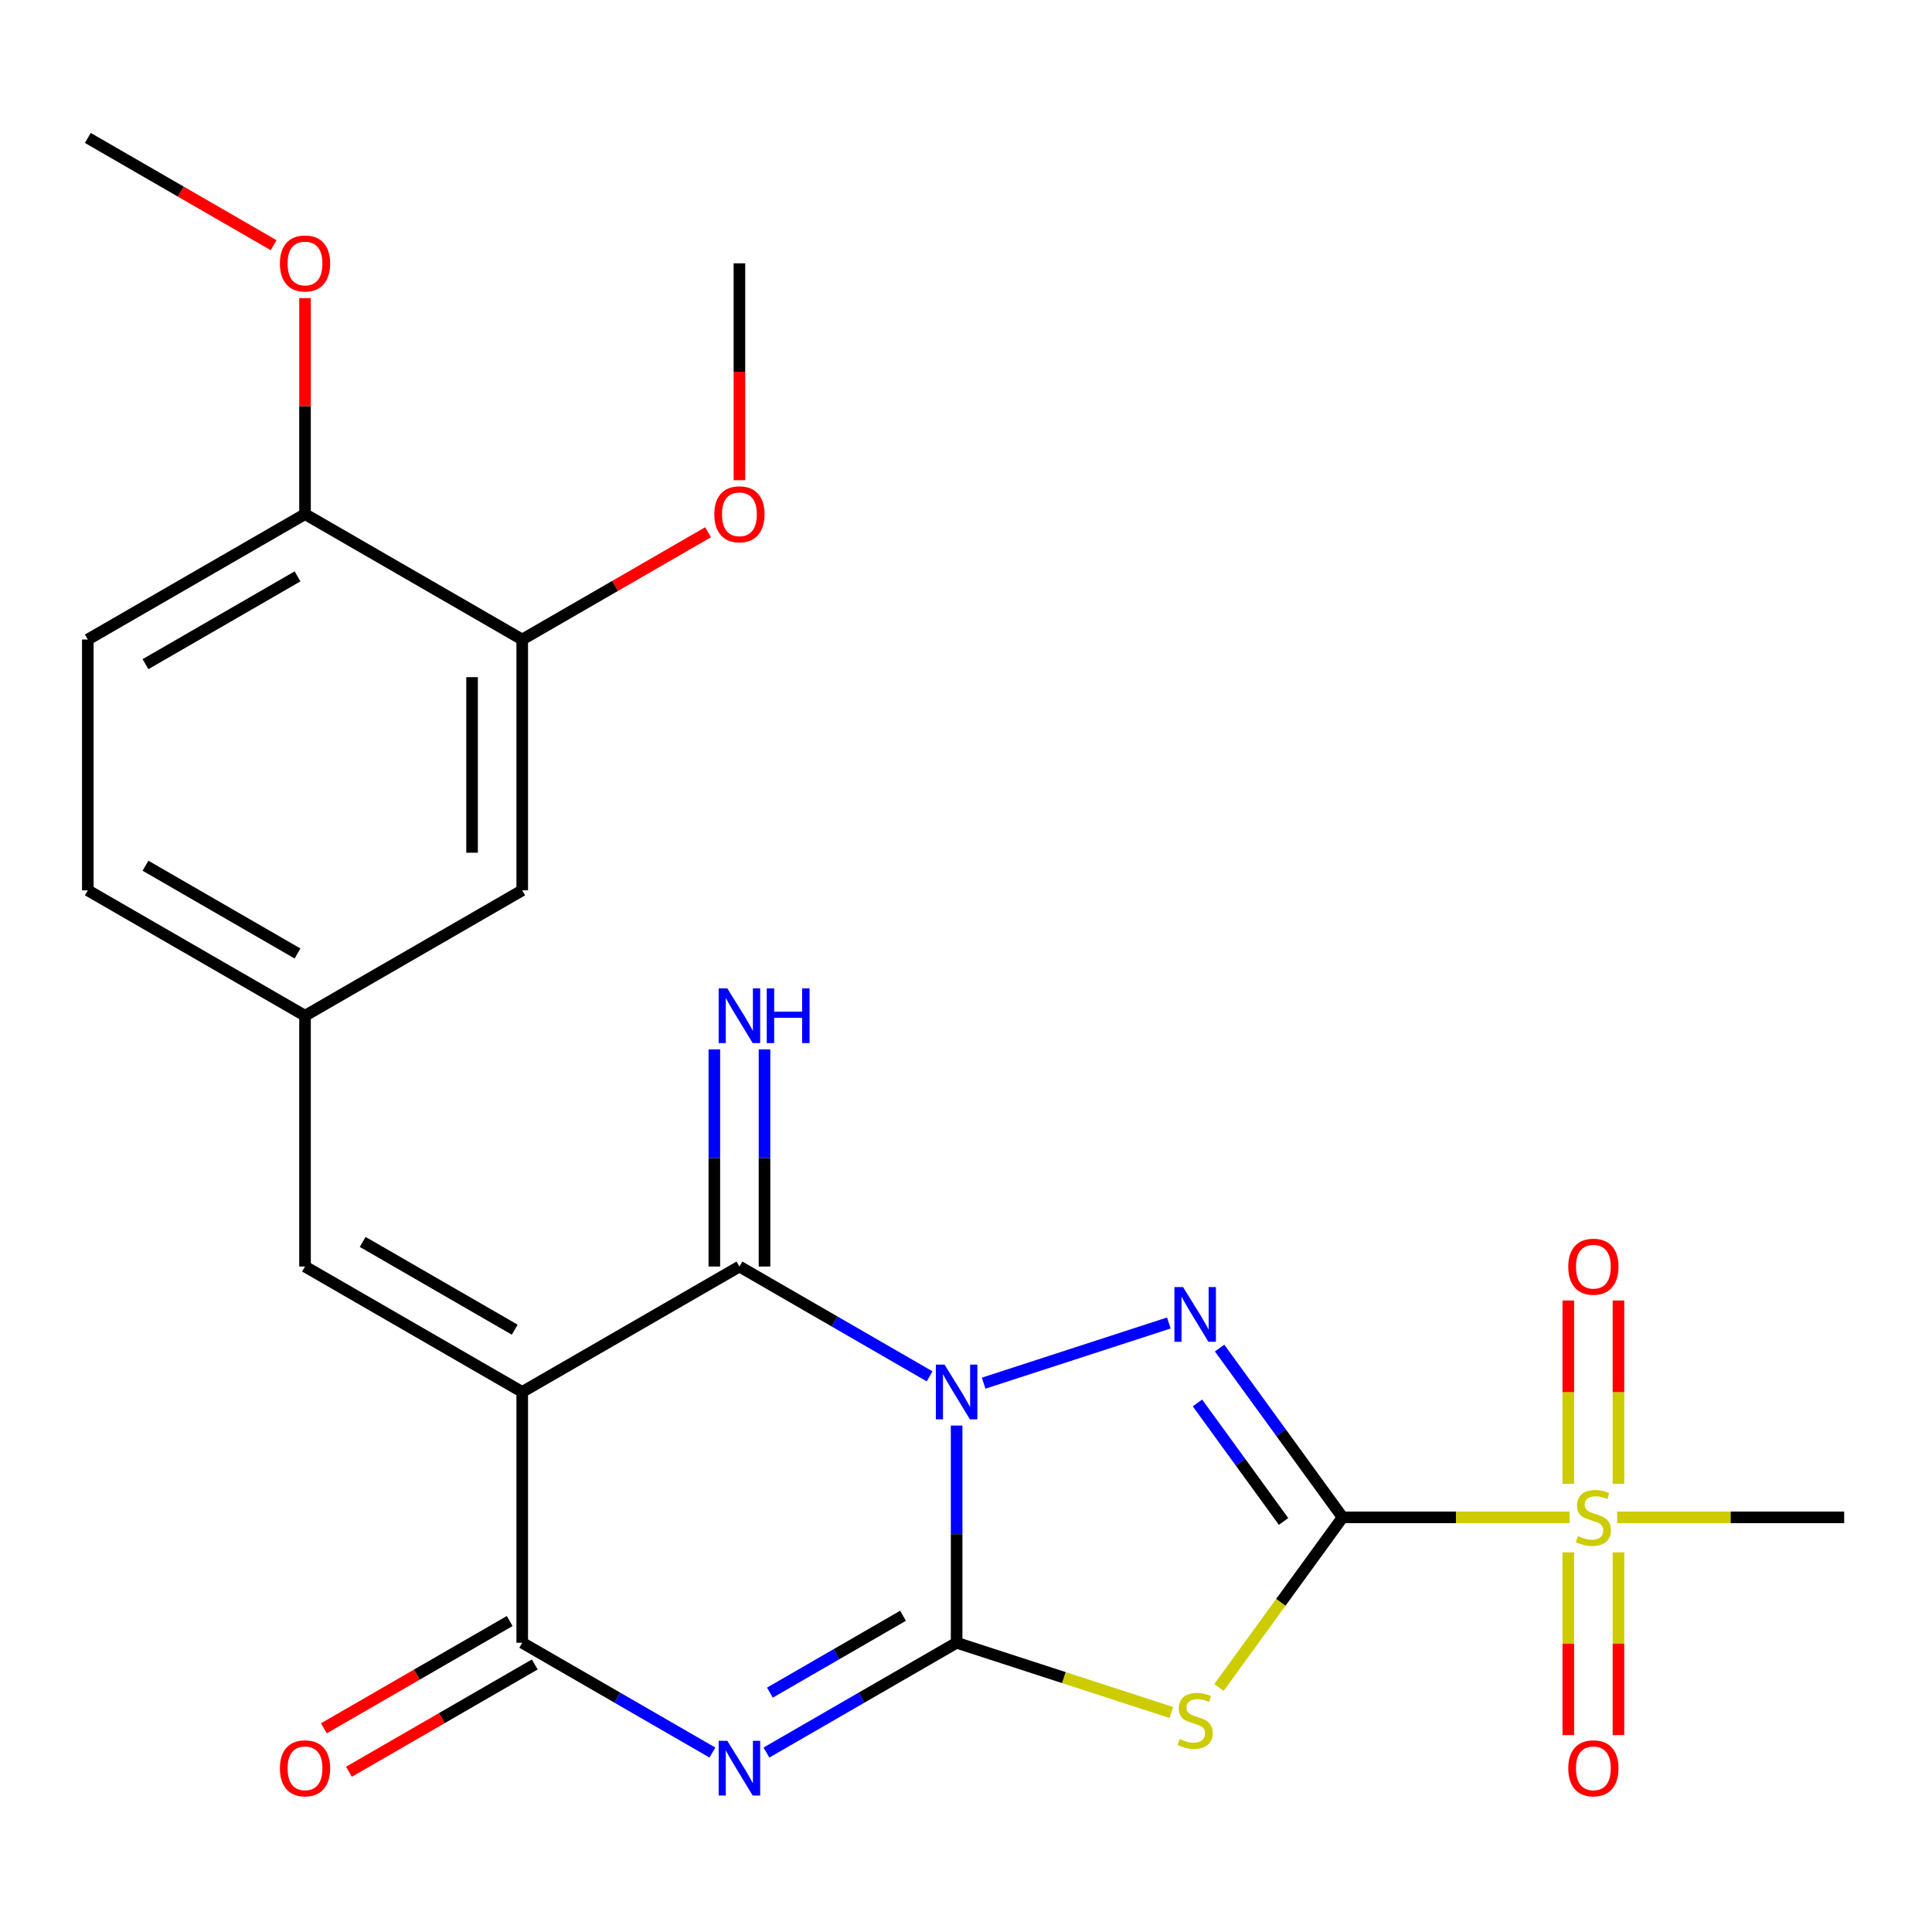 <?xml version='1.0' encoding='iso-8859-1'?>
<svg version='1.1' baseProfile='full'
              xmlns='http://www.w3.org/2000/svg'
                      xmlns:rdkit='http://www.rdkit.org/xml'
                      xmlns:xlink='http://www.w3.org/1999/xlink'
                  xml:space='preserve'
width='1000px' height='1000px' viewBox='0 0 1000 1000'>
<!-- END OF HEADER -->
<rect style='opacity:1.0;fill:#FFFFFF;stroke:none' width='1000' height='1000' x='0' y='0'> </rect>
<path class='bond-0' d='M 495.149,737.874 L 495.149,794.079' style='fill:none;fill-rule:evenodd;stroke:#0000FF;stroke-width:6px;stroke-linecap:butt;stroke-linejoin:miter;stroke-opacity:1' />
<path class='bond-0' d='M 495.149,794.079 L 495.149,850.284' style='fill:none;fill-rule:evenodd;stroke:#000000;stroke-width:6px;stroke-linecap:butt;stroke-linejoin:miter;stroke-opacity:1' />
<path class='bond-2' d='M 509.134,715.924 L 604.993,684.778' style='fill:none;fill-rule:evenodd;stroke:#0000FF;stroke-width:6px;stroke-linecap:butt;stroke-linejoin:miter;stroke-opacity:1' />
<path class='bond-6' d='M 481.163,712.394 L 431.944,683.977' style='fill:none;fill-rule:evenodd;stroke:#0000FF;stroke-width:6px;stroke-linecap:butt;stroke-linejoin:miter;stroke-opacity:1' />
<path class='bond-6' d='M 431.944,683.977 L 382.725,655.56' style='fill:none;fill-rule:evenodd;stroke:#000000;stroke-width:6px;stroke-linecap:butt;stroke-linejoin:miter;stroke-opacity:1' />
<path class='bond-3' d='M 495.149,850.284 L 445.93,878.7' style='fill:none;fill-rule:evenodd;stroke:#000000;stroke-width:6px;stroke-linecap:butt;stroke-linejoin:miter;stroke-opacity:1' />
<path class='bond-3' d='M 445.93,878.7 L 396.711,907.117' style='fill:none;fill-rule:evenodd;stroke:#0000FF;stroke-width:6px;stroke-linecap:butt;stroke-linejoin:miter;stroke-opacity:1' />
<path class='bond-3' d='M 467.402,836.324 L 432.948,856.216' style='fill:none;fill-rule:evenodd;stroke:#000000;stroke-width:6px;stroke-linecap:butt;stroke-linejoin:miter;stroke-opacity:1' />
<path class='bond-3' d='M 432.948,856.216 L 398.495,876.107' style='fill:none;fill-rule:evenodd;stroke:#0000FF;stroke-width:6px;stroke-linecap:butt;stroke-linejoin:miter;stroke-opacity:1' />
<path class='bond-5' d='M 495.149,850.284 L 550.717,868.339' style='fill:none;fill-rule:evenodd;stroke:#000000;stroke-width:6px;stroke-linecap:butt;stroke-linejoin:miter;stroke-opacity:1' />
<path class='bond-5' d='M 550.717,868.339 L 606.285,886.394' style='fill:none;fill-rule:evenodd;stroke:#CCCC00;stroke-width:6px;stroke-linecap:butt;stroke-linejoin:miter;stroke-opacity:1' />
<path class='bond-1' d='M 694.914,785.376 L 663.085,741.567' style='fill:none;fill-rule:evenodd;stroke:#000000;stroke-width:6px;stroke-linecap:butt;stroke-linejoin:miter;stroke-opacity:1' />
<path class='bond-1' d='M 663.085,741.567 L 631.256,697.758' style='fill:none;fill-rule:evenodd;stroke:#0000FF;stroke-width:6px;stroke-linecap:butt;stroke-linejoin:miter;stroke-opacity:1' />
<path class='bond-1' d='M 664.361,787.494 L 642.081,756.828' style='fill:none;fill-rule:evenodd;stroke:#000000;stroke-width:6px;stroke-linecap:butt;stroke-linejoin:miter;stroke-opacity:1' />
<path class='bond-1' d='M 642.081,756.828 L 619.801,726.162' style='fill:none;fill-rule:evenodd;stroke:#0000FF;stroke-width:6px;stroke-linecap:butt;stroke-linejoin:miter;stroke-opacity:1' />
<path class='bond-8' d='M 694.914,785.376 L 753.659,785.376' style='fill:none;fill-rule:evenodd;stroke:#000000;stroke-width:6px;stroke-linecap:butt;stroke-linejoin:miter;stroke-opacity:1' />
<path class='bond-8' d='M 753.659,785.376 L 812.405,785.376' style='fill:none;fill-rule:evenodd;stroke:#CCCC00;stroke-width:6px;stroke-linecap:butt;stroke-linejoin:miter;stroke-opacity:1' />
<path class='bond-25' d='M 694.914,785.376 L 662.925,829.405' style='fill:none;fill-rule:evenodd;stroke:#000000;stroke-width:6px;stroke-linecap:butt;stroke-linejoin:miter;stroke-opacity:1' />
<path class='bond-25' d='M 662.925,829.405 L 630.936,873.434' style='fill:none;fill-rule:evenodd;stroke:#CCCC00;stroke-width:6px;stroke-linecap:butt;stroke-linejoin:miter;stroke-opacity:1' />
<path class='bond-26' d='M 368.74,907.117 L 319.521,878.7' style='fill:none;fill-rule:evenodd;stroke:#0000FF;stroke-width:6px;stroke-linecap:butt;stroke-linejoin:miter;stroke-opacity:1' />
<path class='bond-26' d='M 319.521,878.7 L 270.302,850.284' style='fill:none;fill-rule:evenodd;stroke:#000000;stroke-width:6px;stroke-linecap:butt;stroke-linejoin:miter;stroke-opacity:1' />
<path class='bond-4' d='M 270.302,720.468 L 382.725,655.56' style='fill:none;fill-rule:evenodd;stroke:#000000;stroke-width:6px;stroke-linecap:butt;stroke-linejoin:miter;stroke-opacity:1' />
<path class='bond-7' d='M 270.302,720.468 L 270.302,850.284' style='fill:none;fill-rule:evenodd;stroke:#000000;stroke-width:6px;stroke-linecap:butt;stroke-linejoin:miter;stroke-opacity:1' />
<path class='bond-9' d='M 270.302,720.468 L 157.878,655.56' style='fill:none;fill-rule:evenodd;stroke:#000000;stroke-width:6px;stroke-linecap:butt;stroke-linejoin:miter;stroke-opacity:1' />
<path class='bond-9' d='M 266.42,688.247 L 187.723,642.812' style='fill:none;fill-rule:evenodd;stroke:#000000;stroke-width:6px;stroke-linecap:butt;stroke-linejoin:miter;stroke-opacity:1' />
<path class='bond-10' d='M 395.707,655.56 L 395.707,599.355' style='fill:none;fill-rule:evenodd;stroke:#000000;stroke-width:6px;stroke-linecap:butt;stroke-linejoin:miter;stroke-opacity:1' />
<path class='bond-10' d='M 395.707,599.355 L 395.707,543.15' style='fill:none;fill-rule:evenodd;stroke:#0000FF;stroke-width:6px;stroke-linecap:butt;stroke-linejoin:miter;stroke-opacity:1' />
<path class='bond-10' d='M 369.744,655.56 L 369.744,599.355' style='fill:none;fill-rule:evenodd;stroke:#000000;stroke-width:6px;stroke-linecap:butt;stroke-linejoin:miter;stroke-opacity:1' />
<path class='bond-10' d='M 369.744,599.355 L 369.744,543.15' style='fill:none;fill-rule:evenodd;stroke:#0000FF;stroke-width:6px;stroke-linecap:butt;stroke-linejoin:miter;stroke-opacity:1' />
<path class='bond-14' d='M 263.811,839.041 L 215.722,866.806' style='fill:none;fill-rule:evenodd;stroke:#000000;stroke-width:6px;stroke-linecap:butt;stroke-linejoin:miter;stroke-opacity:1' />
<path class='bond-14' d='M 215.722,866.806 L 167.633,894.57' style='fill:none;fill-rule:evenodd;stroke:#FF0000;stroke-width:6px;stroke-linecap:butt;stroke-linejoin:miter;stroke-opacity:1' />
<path class='bond-14' d='M 276.792,861.526 L 228.703,889.29' style='fill:none;fill-rule:evenodd;stroke:#000000;stroke-width:6px;stroke-linecap:butt;stroke-linejoin:miter;stroke-opacity:1' />
<path class='bond-14' d='M 228.703,889.29 L 180.614,917.055' style='fill:none;fill-rule:evenodd;stroke:#FF0000;stroke-width:6px;stroke-linecap:butt;stroke-linejoin:miter;stroke-opacity:1' />
<path class='bond-12' d='M 837.711,768.01 L 837.711,720.571' style='fill:none;fill-rule:evenodd;stroke:#CCCC00;stroke-width:6px;stroke-linecap:butt;stroke-linejoin:miter;stroke-opacity:1' />
<path class='bond-12' d='M 837.711,720.571 L 837.711,673.132' style='fill:none;fill-rule:evenodd;stroke:#FF0000;stroke-width:6px;stroke-linecap:butt;stroke-linejoin:miter;stroke-opacity:1' />
<path class='bond-12' d='M 811.748,768.01 L 811.748,720.571' style='fill:none;fill-rule:evenodd;stroke:#CCCC00;stroke-width:6px;stroke-linecap:butt;stroke-linejoin:miter;stroke-opacity:1' />
<path class='bond-12' d='M 811.748,720.571 L 811.748,673.132' style='fill:none;fill-rule:evenodd;stroke:#FF0000;stroke-width:6px;stroke-linecap:butt;stroke-linejoin:miter;stroke-opacity:1' />
<path class='bond-13' d='M 811.748,803.501 L 811.748,850.79' style='fill:none;fill-rule:evenodd;stroke:#CCCC00;stroke-width:6px;stroke-linecap:butt;stroke-linejoin:miter;stroke-opacity:1' />
<path class='bond-13' d='M 811.748,850.79 L 811.748,898.079' style='fill:none;fill-rule:evenodd;stroke:#FF0000;stroke-width:6px;stroke-linecap:butt;stroke-linejoin:miter;stroke-opacity:1' />
<path class='bond-13' d='M 837.711,803.501 L 837.711,850.79' style='fill:none;fill-rule:evenodd;stroke:#CCCC00;stroke-width:6px;stroke-linecap:butt;stroke-linejoin:miter;stroke-opacity:1' />
<path class='bond-13' d='M 837.711,850.79 L 837.711,898.079' style='fill:none;fill-rule:evenodd;stroke:#FF0000;stroke-width:6px;stroke-linecap:butt;stroke-linejoin:miter;stroke-opacity:1' />
<path class='bond-19' d='M 837.055,785.376 L 895.8,785.376' style='fill:none;fill-rule:evenodd;stroke:#CCCC00;stroke-width:6px;stroke-linecap:butt;stroke-linejoin:miter;stroke-opacity:1' />
<path class='bond-19' d='M 895.8,785.376 L 954.545,785.376' style='fill:none;fill-rule:evenodd;stroke:#000000;stroke-width:6px;stroke-linecap:butt;stroke-linejoin:miter;stroke-opacity:1' />
<path class='bond-15' d='M 157.878,655.56 L 157.878,525.745' style='fill:none;fill-rule:evenodd;stroke:#000000;stroke-width:6px;stroke-linecap:butt;stroke-linejoin:miter;stroke-opacity:1' />
<path class='bond-11' d='M 270.302,331.021 L 270.302,460.837' style='fill:none;fill-rule:evenodd;stroke:#000000;stroke-width:6px;stroke-linecap:butt;stroke-linejoin:miter;stroke-opacity:1' />
<path class='bond-11' d='M 244.339,350.494 L 244.339,441.365' style='fill:none;fill-rule:evenodd;stroke:#000000;stroke-width:6px;stroke-linecap:butt;stroke-linejoin:miter;stroke-opacity:1' />
<path class='bond-21' d='M 270.302,331.021 L 318.391,303.257' style='fill:none;fill-rule:evenodd;stroke:#000000;stroke-width:6px;stroke-linecap:butt;stroke-linejoin:miter;stroke-opacity:1' />
<path class='bond-21' d='M 318.391,303.257 L 366.48,275.493' style='fill:none;fill-rule:evenodd;stroke:#FF0000;stroke-width:6px;stroke-linecap:butt;stroke-linejoin:miter;stroke-opacity:1' />
<path class='bond-27' d='M 270.302,331.021 L 157.878,266.114' style='fill:none;fill-rule:evenodd;stroke:#000000;stroke-width:6px;stroke-linecap:butt;stroke-linejoin:miter;stroke-opacity:1' />
<path class='bond-16' d='M 157.878,525.745 L 270.302,460.837' style='fill:none;fill-rule:evenodd;stroke:#000000;stroke-width:6px;stroke-linecap:butt;stroke-linejoin:miter;stroke-opacity:1' />
<path class='bond-20' d='M 157.878,525.745 L 45.455,460.837' style='fill:none;fill-rule:evenodd;stroke:#000000;stroke-width:6px;stroke-linecap:butt;stroke-linejoin:miter;stroke-opacity:1' />
<path class='bond-20' d='M 153.996,493.524 L 75.3,448.088' style='fill:none;fill-rule:evenodd;stroke:#000000;stroke-width:6px;stroke-linecap:butt;stroke-linejoin:miter;stroke-opacity:1' />
<path class='bond-17' d='M 157.878,266.114 L 45.455,331.021' style='fill:none;fill-rule:evenodd;stroke:#000000;stroke-width:6px;stroke-linecap:butt;stroke-linejoin:miter;stroke-opacity:1' />
<path class='bond-17' d='M 153.996,298.335 L 75.3,343.77' style='fill:none;fill-rule:evenodd;stroke:#000000;stroke-width:6px;stroke-linecap:butt;stroke-linejoin:miter;stroke-opacity:1' />
<path class='bond-22' d='M 157.878,266.114 L 157.878,210.209' style='fill:none;fill-rule:evenodd;stroke:#000000;stroke-width:6px;stroke-linecap:butt;stroke-linejoin:miter;stroke-opacity:1' />
<path class='bond-22' d='M 157.878,210.209 L 157.878,154.304' style='fill:none;fill-rule:evenodd;stroke:#FF0000;stroke-width:6px;stroke-linecap:butt;stroke-linejoin:miter;stroke-opacity:1' />
<path class='bond-18' d='M 45.455,331.021 L 45.455,460.837' style='fill:none;fill-rule:evenodd;stroke:#000000;stroke-width:6px;stroke-linecap:butt;stroke-linejoin:miter;stroke-opacity:1' />
<path class='bond-23' d='M 382.725,248.548 L 382.725,192.423' style='fill:none;fill-rule:evenodd;stroke:#FF0000;stroke-width:6px;stroke-linecap:butt;stroke-linejoin:miter;stroke-opacity:1' />
<path class='bond-23' d='M 382.725,192.423 L 382.725,136.298' style='fill:none;fill-rule:evenodd;stroke:#000000;stroke-width:6px;stroke-linecap:butt;stroke-linejoin:miter;stroke-opacity:1' />
<path class='bond-24' d='M 141.633,126.919 L 93.544,99.155' style='fill:none;fill-rule:evenodd;stroke:#FF0000;stroke-width:6px;stroke-linecap:butt;stroke-linejoin:miter;stroke-opacity:1' />
<path class='bond-24' d='M 93.544,99.155 L 45.455,71.39' style='fill:none;fill-rule:evenodd;stroke:#000000;stroke-width:6px;stroke-linecap:butt;stroke-linejoin:miter;stroke-opacity:1' />
<path  class='atom-0' d='M 488.889 706.308
L 498.169 721.308
Q 499.089 722.788, 500.569 725.468
Q 502.049 728.148, 502.129 728.308
L 502.129 706.308
L 505.889 706.308
L 505.889 734.628
L 502.009 734.628
L 492.049 718.228
Q 490.889 716.308, 489.649 714.108
Q 488.449 711.908, 488.089 711.228
L 488.089 734.628
L 484.409 734.628
L 484.409 706.308
L 488.889 706.308
' fill='#0000FF'/>
<path  class='atom-3' d='M 612.351 666.193
L 621.631 681.193
Q 622.551 682.673, 624.031 685.353
Q 625.511 688.033, 625.591 688.193
L 625.591 666.193
L 629.351 666.193
L 629.351 694.513
L 625.471 694.513
L 615.511 678.113
Q 614.351 676.193, 613.111 673.993
Q 611.911 671.793, 611.551 671.113
L 611.551 694.513
L 607.871 694.513
L 607.871 666.193
L 612.351 666.193
' fill='#0000FF'/>
<path  class='atom-4' d='M 376.465 901.031
L 385.745 916.031
Q 386.665 917.511, 388.145 920.191
Q 389.625 922.871, 389.705 923.031
L 389.705 901.031
L 393.465 901.031
L 393.465 929.351
L 389.585 929.351
L 379.625 912.951
Q 378.465 911.031, 377.225 908.831
Q 376.025 906.631, 375.665 905.951
L 375.665 929.351
L 371.985 929.351
L 371.985 901.031
L 376.465 901.031
' fill='#0000FF'/>
<path  class='atom-6' d='M 610.611 900.119
Q 610.931 900.239, 612.251 900.799
Q 613.571 901.359, 615.011 901.719
Q 616.491 902.039, 617.931 902.039
Q 620.611 902.039, 622.171 900.759
Q 623.731 899.439, 623.731 897.159
Q 623.731 895.599, 622.931 894.639
Q 622.171 893.679, 620.971 893.159
Q 619.771 892.639, 617.771 892.039
Q 615.251 891.279, 613.731 890.559
Q 612.251 889.839, 611.171 888.319
Q 610.131 886.799, 610.131 884.239
Q 610.131 880.679, 612.531 878.479
Q 614.971 876.279, 619.771 876.279
Q 623.051 876.279, 626.771 877.839
L 625.851 880.919
Q 622.451 879.519, 619.891 879.519
Q 617.131 879.519, 615.611 880.679
Q 614.091 881.799, 614.131 883.759
Q 614.131 885.279, 614.891 886.199
Q 615.691 887.119, 616.811 887.639
Q 617.971 888.159, 619.891 888.759
Q 622.451 889.559, 623.971 890.359
Q 625.491 891.159, 626.571 892.799
Q 627.691 894.399, 627.691 897.159
Q 627.691 901.079, 625.051 903.199
Q 622.451 905.279, 618.091 905.279
Q 615.571 905.279, 613.651 904.719
Q 611.771 904.199, 609.531 903.279
L 610.611 900.119
' fill='#CCCC00'/>
<path  class='atom-9' d='M 816.73 795.096
Q 817.05 795.216, 818.37 795.776
Q 819.69 796.336, 821.13 796.696
Q 822.61 797.016, 824.05 797.016
Q 826.73 797.016, 828.29 795.736
Q 829.85 794.416, 829.85 792.136
Q 829.85 790.576, 829.05 789.616
Q 828.29 788.656, 827.09 788.136
Q 825.89 787.616, 823.89 787.016
Q 821.37 786.256, 819.85 785.536
Q 818.37 784.816, 817.29 783.296
Q 816.25 781.776, 816.25 779.216
Q 816.25 775.656, 818.65 773.456
Q 821.09 771.256, 825.89 771.256
Q 829.17 771.256, 832.89 772.816
L 831.97 775.896
Q 828.57 774.496, 826.01 774.496
Q 823.25 774.496, 821.73 775.656
Q 820.21 776.776, 820.25 778.736
Q 820.25 780.256, 821.01 781.176
Q 821.81 782.096, 822.93 782.616
Q 824.09 783.136, 826.01 783.736
Q 828.57 784.536, 830.09 785.336
Q 831.61 786.136, 832.69 787.776
Q 833.81 789.376, 833.81 792.136
Q 833.81 796.056, 831.17 798.176
Q 828.57 800.256, 824.21 800.256
Q 821.69 800.256, 819.77 799.696
Q 817.89 799.176, 815.65 798.256
L 816.73 795.096
' fill='#CCCC00'/>
<path  class='atom-11' d='M 376.465 511.585
L 385.745 526.585
Q 386.665 528.065, 388.145 530.745
Q 389.625 533.425, 389.705 533.585
L 389.705 511.585
L 393.465 511.585
L 393.465 539.905
L 389.585 539.905
L 379.625 523.505
Q 378.465 521.585, 377.225 519.385
Q 376.025 517.185, 375.665 516.505
L 375.665 539.905
L 371.985 539.905
L 371.985 511.585
L 376.465 511.585
' fill='#0000FF'/>
<path  class='atom-11' d='M 396.865 511.585
L 400.705 511.585
L 400.705 523.625
L 415.185 523.625
L 415.185 511.585
L 419.025 511.585
L 419.025 539.905
L 415.185 539.905
L 415.185 526.825
L 400.705 526.825
L 400.705 539.905
L 396.865 539.905
L 396.865 511.585
' fill='#0000FF'/>
<path  class='atom-13' d='M 811.73 655.64
Q 811.73 648.84, 815.09 645.04
Q 818.45 641.24, 824.73 641.24
Q 831.01 641.24, 834.37 645.04
Q 837.73 648.84, 837.73 655.64
Q 837.73 662.52, 834.33 666.44
Q 830.93 670.32, 824.73 670.32
Q 818.49 670.32, 815.09 666.44
Q 811.73 662.56, 811.73 655.64
M 824.73 667.12
Q 829.05 667.12, 831.37 664.24
Q 833.73 661.32, 833.73 655.64
Q 833.73 650.08, 831.37 647.28
Q 829.05 644.44, 824.73 644.44
Q 820.41 644.44, 818.05 647.24
Q 815.73 650.04, 815.73 655.64
Q 815.73 661.36, 818.05 664.24
Q 820.41 667.12, 824.73 667.12
' fill='#FF0000'/>
<path  class='atom-14' d='M 811.73 915.271
Q 811.73 908.471, 815.09 904.671
Q 818.45 900.871, 824.73 900.871
Q 831.01 900.871, 834.37 904.671
Q 837.73 908.471, 837.73 915.271
Q 837.73 922.151, 834.33 926.071
Q 830.93 929.951, 824.73 929.951
Q 818.49 929.951, 815.09 926.071
Q 811.73 922.191, 811.73 915.271
M 824.73 926.751
Q 829.05 926.751, 831.37 923.871
Q 833.73 920.951, 833.73 915.271
Q 833.73 909.711, 831.37 906.911
Q 829.05 904.071, 824.73 904.071
Q 820.41 904.071, 818.05 906.871
Q 815.73 909.671, 815.73 915.271
Q 815.73 920.991, 818.05 923.871
Q 820.41 926.751, 824.73 926.751
' fill='#FF0000'/>
<path  class='atom-15' d='M 144.878 915.271
Q 144.878 908.471, 148.238 904.671
Q 151.598 900.871, 157.878 900.871
Q 164.158 900.871, 167.518 904.671
Q 170.878 908.471, 170.878 915.271
Q 170.878 922.151, 167.478 926.071
Q 164.078 929.951, 157.878 929.951
Q 151.638 929.951, 148.238 926.071
Q 144.878 922.191, 144.878 915.271
M 157.878 926.751
Q 162.198 926.751, 164.518 923.871
Q 166.878 920.951, 166.878 915.271
Q 166.878 909.711, 164.518 906.911
Q 162.198 904.071, 157.878 904.071
Q 153.558 904.071, 151.198 906.871
Q 148.878 909.671, 148.878 915.271
Q 148.878 920.991, 151.198 923.871
Q 153.558 926.751, 157.878 926.751
' fill='#FF0000'/>
<path  class='atom-22' d='M 369.725 266.194
Q 369.725 259.394, 373.085 255.594
Q 376.445 251.794, 382.725 251.794
Q 389.005 251.794, 392.365 255.594
Q 395.725 259.394, 395.725 266.194
Q 395.725 273.074, 392.325 276.994
Q 388.925 280.874, 382.725 280.874
Q 376.485 280.874, 373.085 276.994
Q 369.725 273.114, 369.725 266.194
M 382.725 277.674
Q 387.045 277.674, 389.365 274.794
Q 391.725 271.874, 391.725 266.194
Q 391.725 260.634, 389.365 257.834
Q 387.045 254.994, 382.725 254.994
Q 378.405 254.994, 376.045 257.794
Q 373.725 260.594, 373.725 266.194
Q 373.725 271.914, 376.045 274.794
Q 378.405 277.674, 382.725 277.674
' fill='#FF0000'/>
<path  class='atom-23' d='M 144.878 136.378
Q 144.878 129.578, 148.238 125.778
Q 151.598 121.978, 157.878 121.978
Q 164.158 121.978, 167.518 125.778
Q 170.878 129.578, 170.878 136.378
Q 170.878 143.258, 167.478 147.178
Q 164.078 151.058, 157.878 151.058
Q 151.638 151.058, 148.238 147.178
Q 144.878 143.298, 144.878 136.378
M 157.878 147.858
Q 162.198 147.858, 164.518 144.978
Q 166.878 142.058, 166.878 136.378
Q 166.878 130.818, 164.518 128.018
Q 162.198 125.178, 157.878 125.178
Q 153.558 125.178, 151.198 127.978
Q 148.878 130.778, 148.878 136.378
Q 148.878 142.098, 151.198 144.978
Q 153.558 147.858, 157.878 147.858
' fill='#FF0000'/>
</svg>
